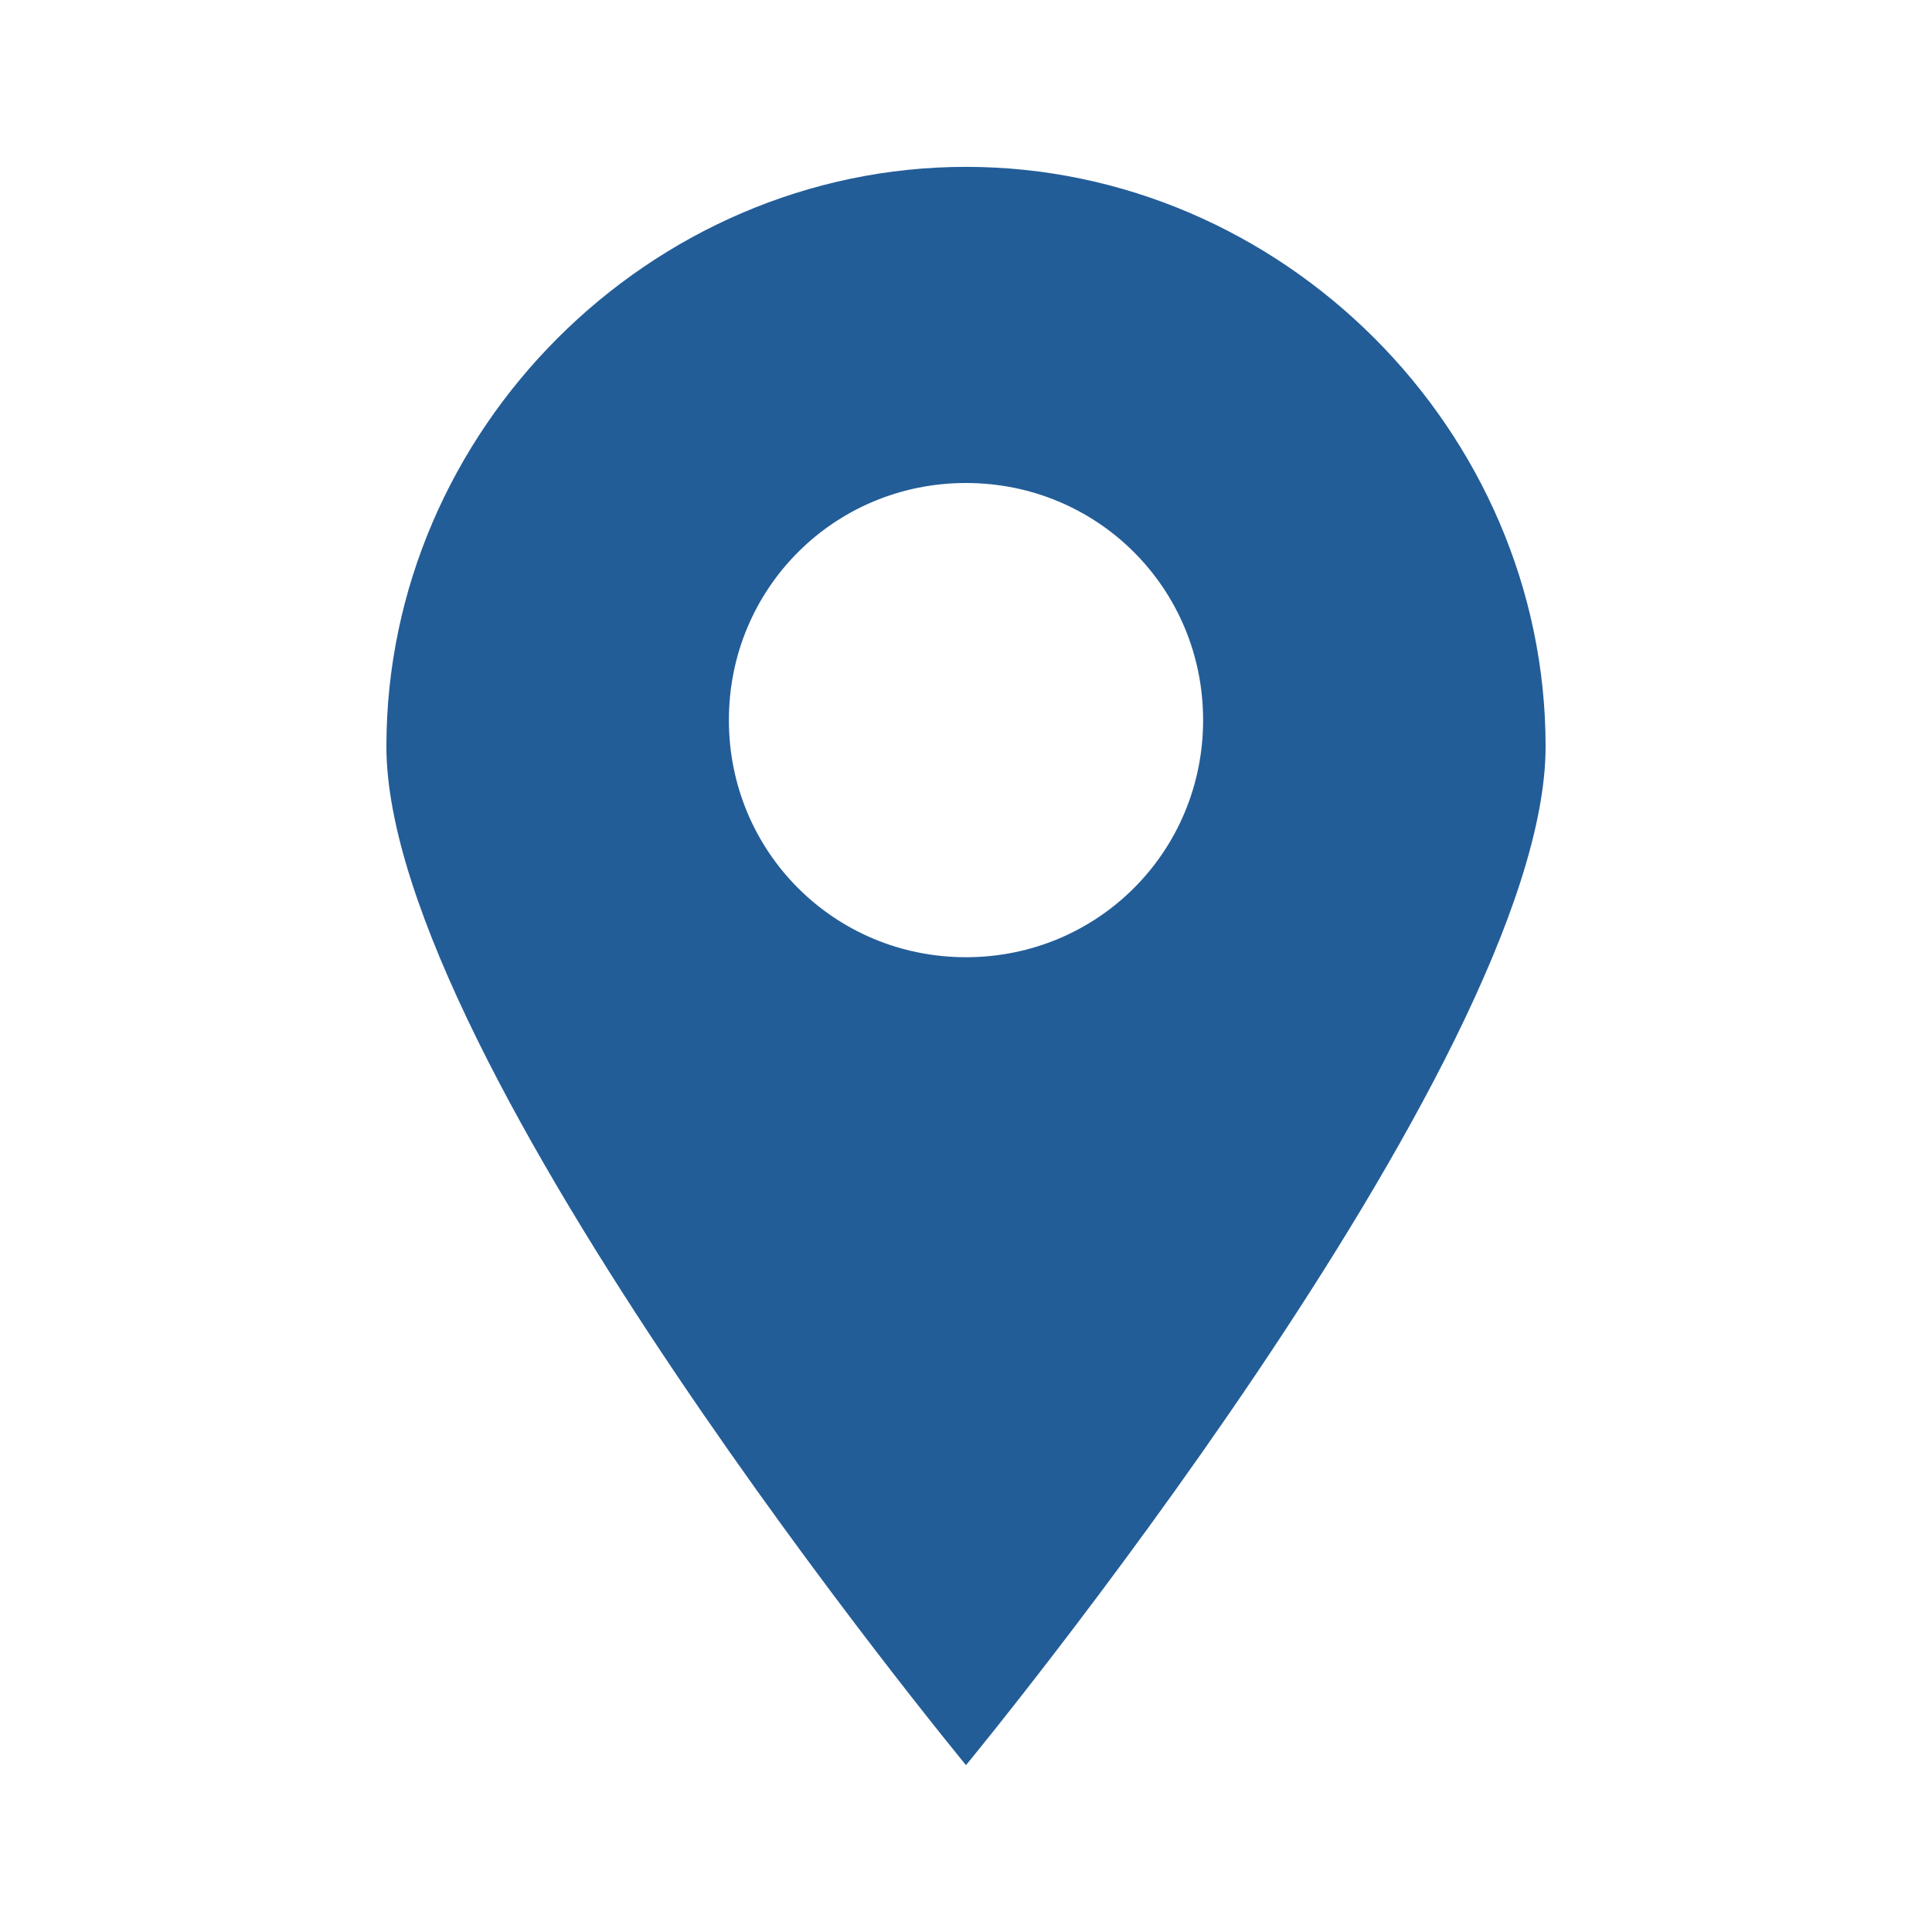<?xml version="1.0" encoding="utf-8"?>
<!-- Generator: Adobe Illustrator 27.2.0, SVG Export Plug-In . SVG Version: 6.00 Build 0)  -->
<svg version="1.1" id="Layer_1" xmlns="http://www.w3.org/2000/svg" xmlns:xlink="http://www.w3.org/1999/xlink" x="0px" y="0px"
	 width="20px" height="20px" viewBox="0 0 22 22" enable-background="new 0 0 22 22" xml:space="preserve">
<path fill="#235D98" d="M11,1.9c-3.6,0-6.6,3-6.6,6.6c0,3.6,6.6,11.6,6.6,11.6s6.6-8,6.6-11.6C17.6,4.9,14.6,1.9,11,1.9z M11,10.9
	c-1.5,0-2.7-1.2-2.7-2.7S9.5,5.5,11,5.5s2.7,1.2,2.7,2.7S12.5,10.9,11,10.9z"/>
</svg>
